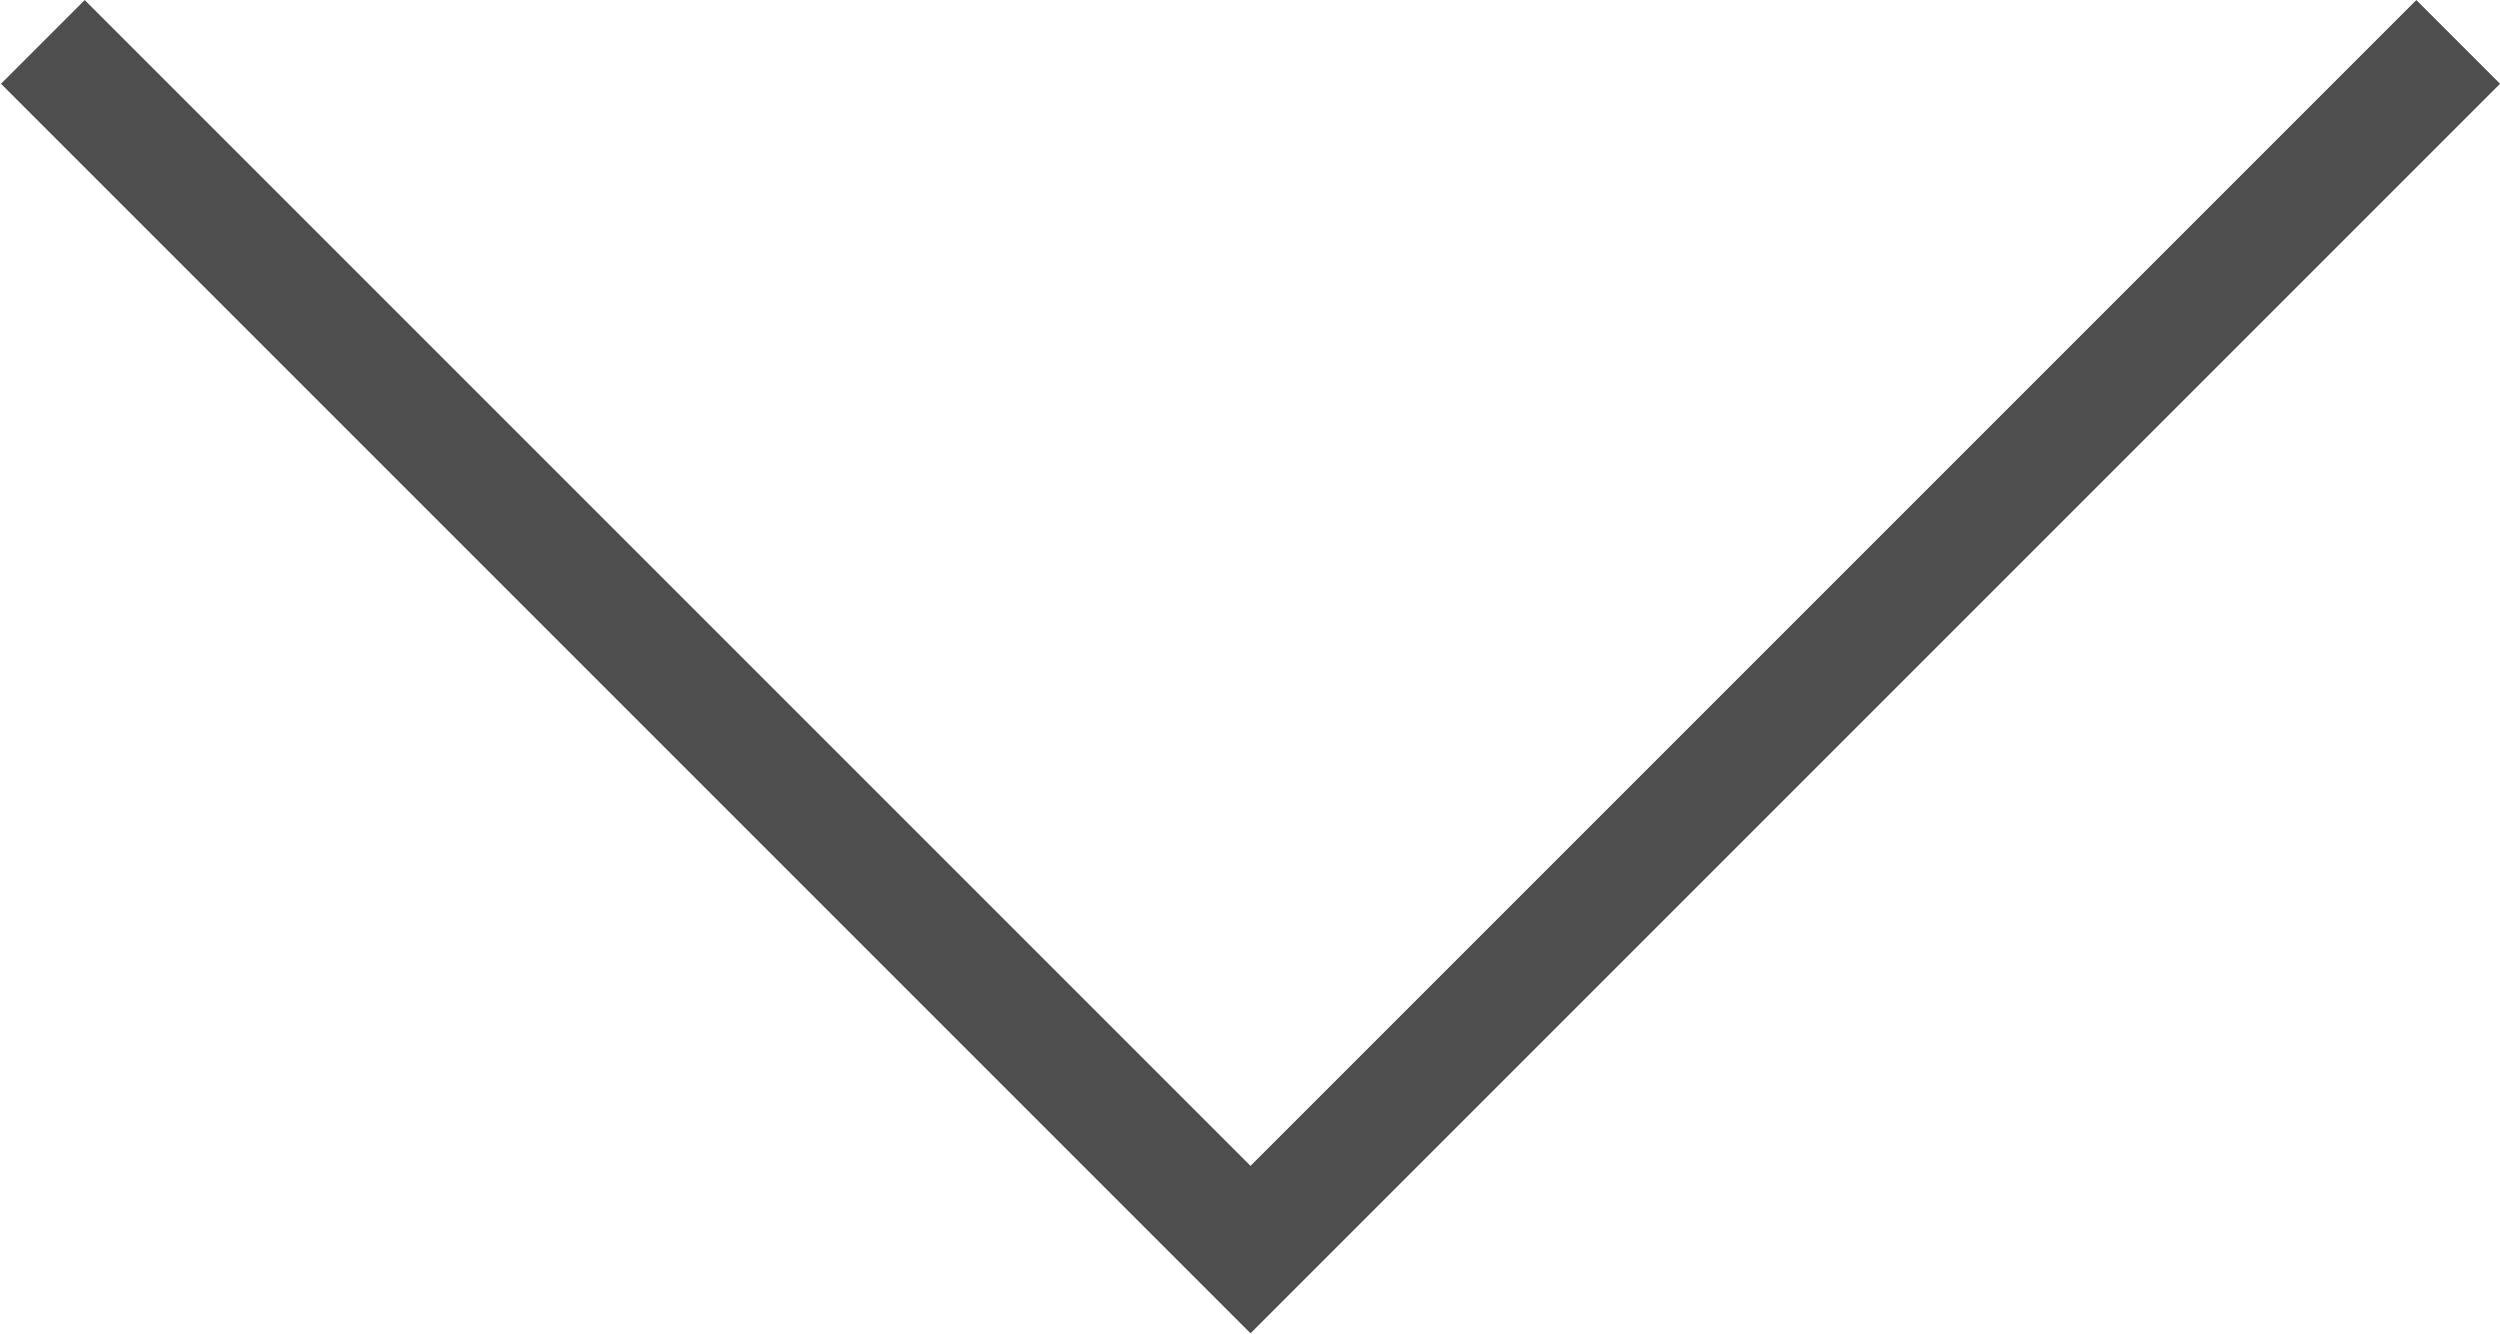 <svg xmlns="http://www.w3.org/2000/svg" width="21.115" height="11.265" viewBox="0 0 21.115 11.265">
  <path id="Tracciato_47" data-name="Tracciato 47" d="M230.474,31.079l-10.2,10.2-10.2-10.2" transform="translate(-209.712 -30.725)" fill="none" stroke="#4e4e4e" stroke-width="1"/>
</svg>
